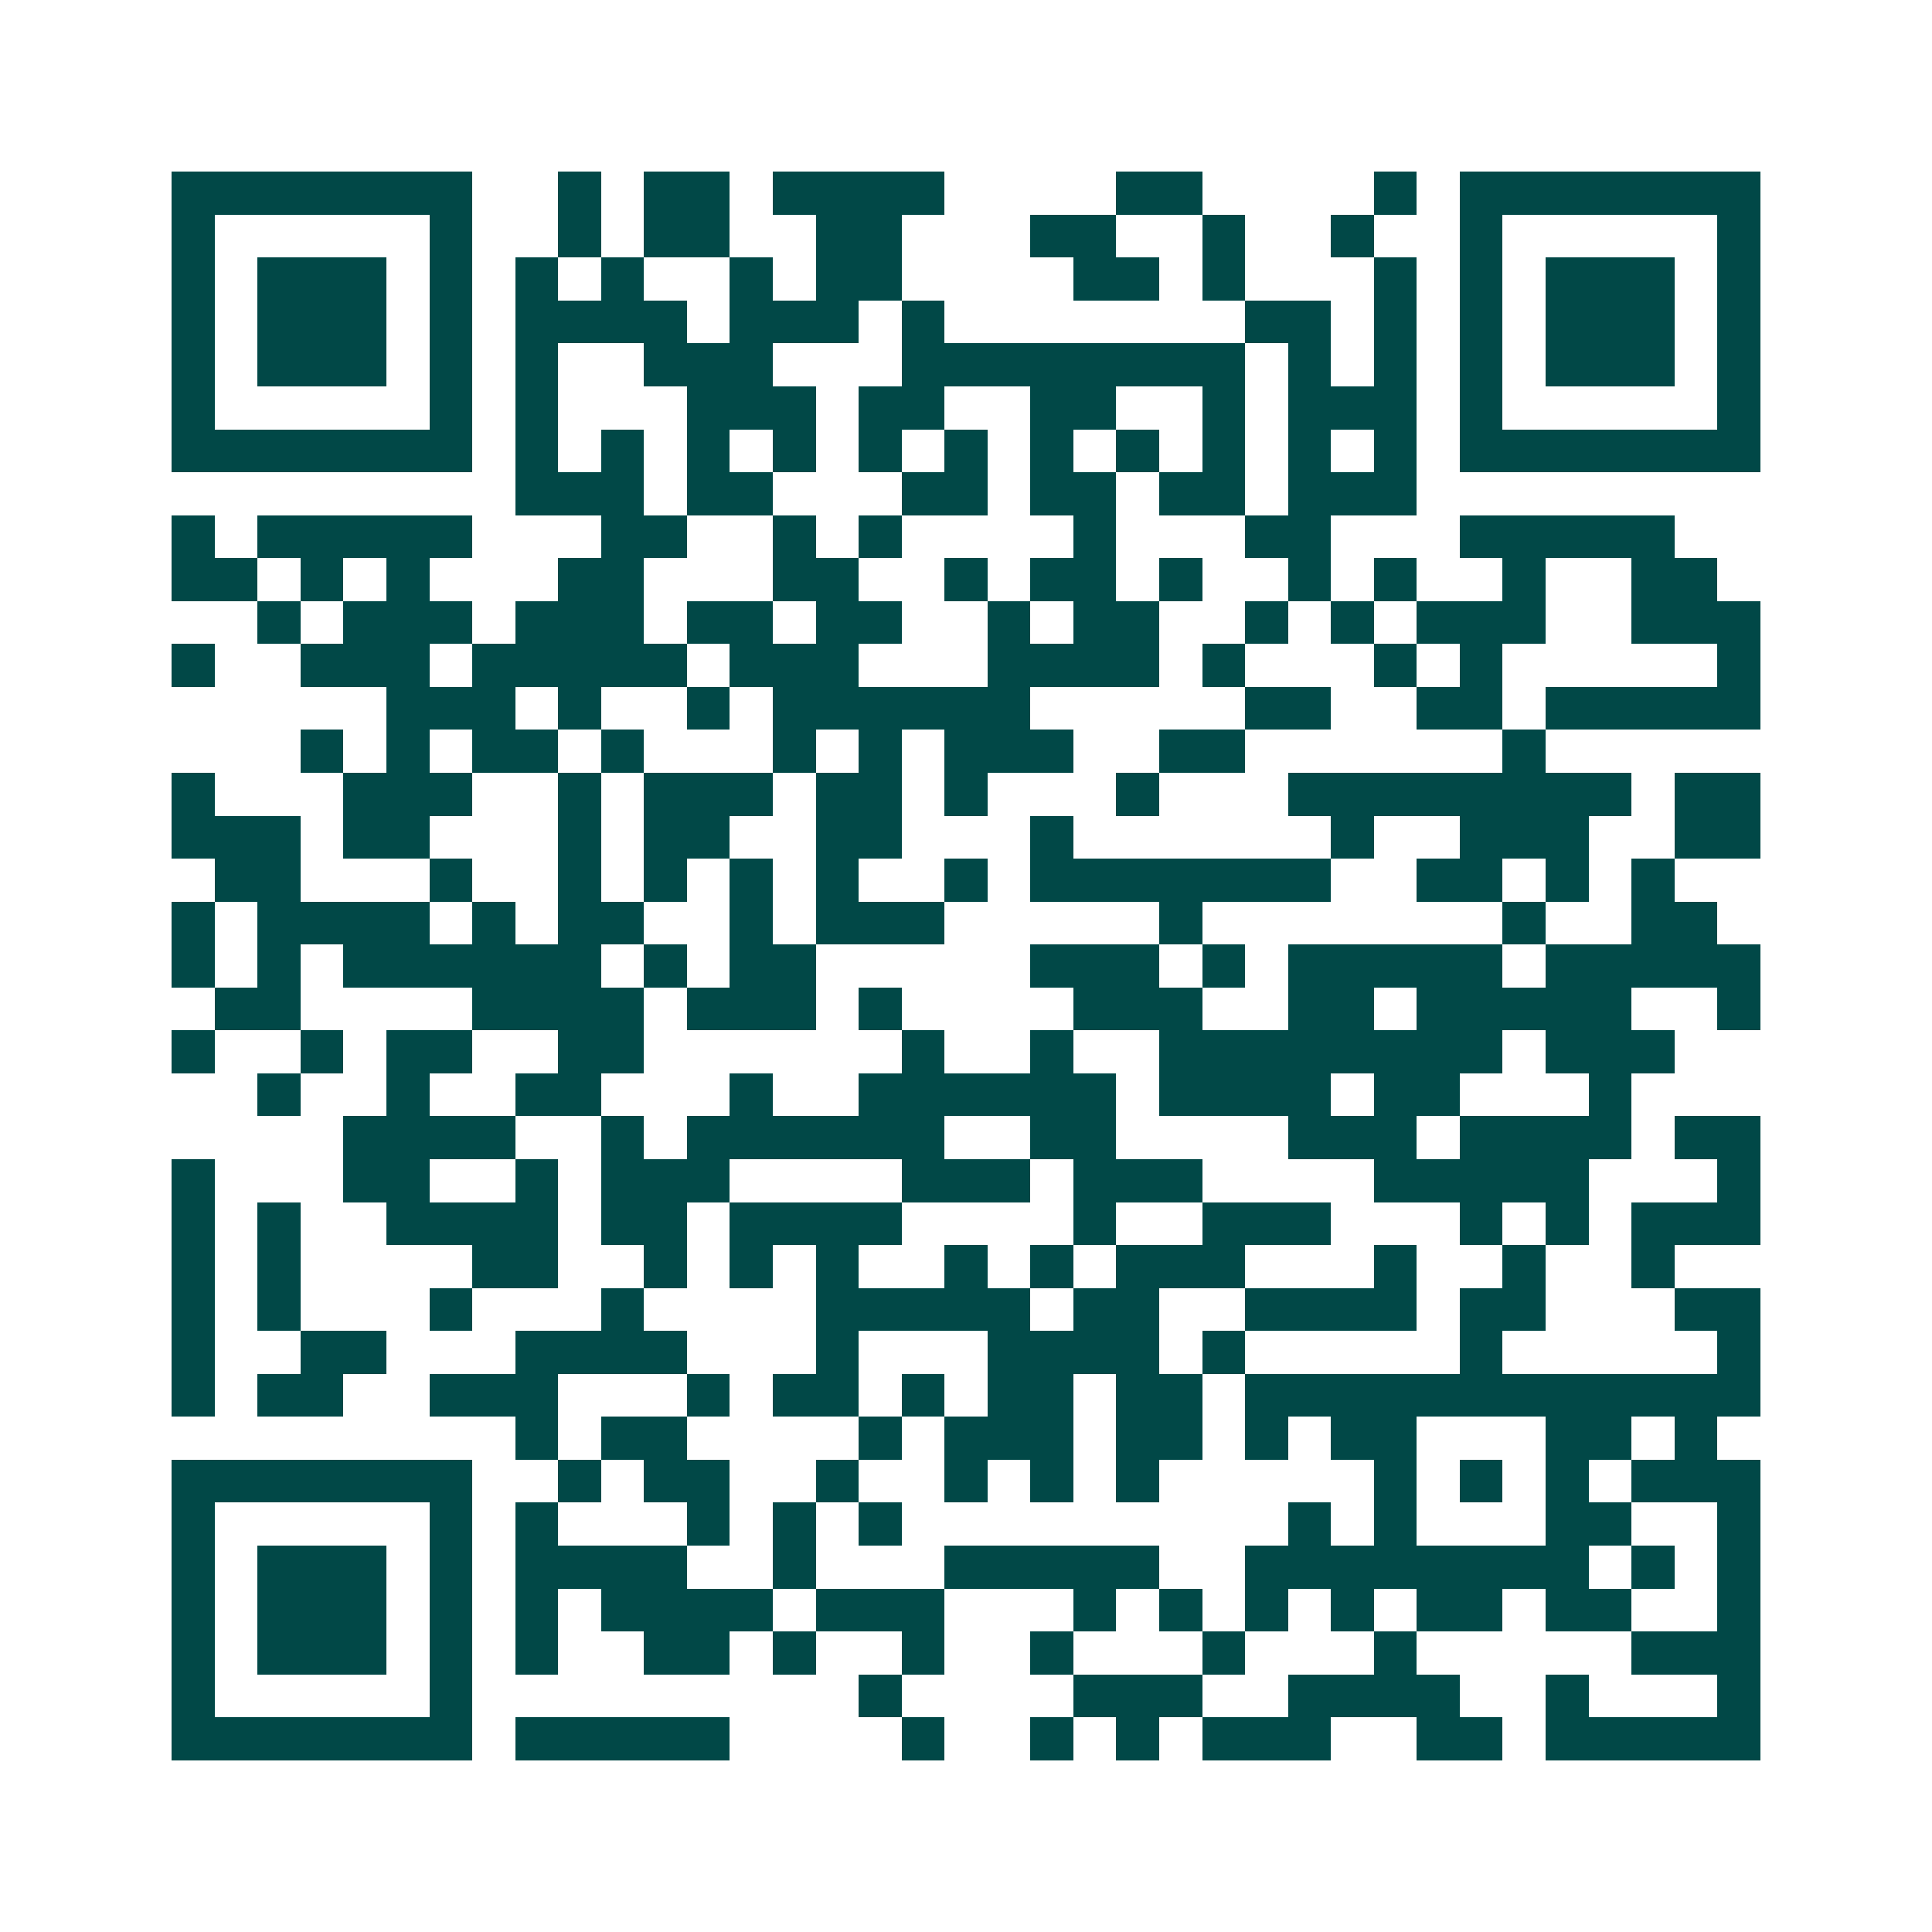 <svg xmlns="http://www.w3.org/2000/svg" width="200" height="200" viewBox="0 0 45 45" shape-rendering="crispEdges"><path fill="#ffffff" d="M0 0h45v45H0z"/><path stroke="#014847" d="M4 4.5h7m2 0h1m1 0h2m1 0h4m4 0h2m4 0h1m1 0h7M4 5.5h1m5 0h1m2 0h1m1 0h2m2 0h2m3 0h2m2 0h1m2 0h1m2 0h1m5 0h1M4 6.5h1m1 0h3m1 0h1m1 0h1m1 0h1m2 0h1m1 0h2m4 0h2m1 0h1m3 0h1m1 0h1m1 0h3m1 0h1M4 7.5h1m1 0h3m1 0h1m1 0h4m1 0h3m1 0h1m7 0h2m1 0h1m1 0h1m1 0h3m1 0h1M4 8.5h1m1 0h3m1 0h1m1 0h1m2 0h3m3 0h8m1 0h1m1 0h1m1 0h1m1 0h3m1 0h1M4 9.5h1m5 0h1m1 0h1m3 0h3m1 0h2m2 0h2m2 0h1m1 0h3m1 0h1m5 0h1M4 10.5h7m1 0h1m1 0h1m1 0h1m1 0h1m1 0h1m1 0h1m1 0h1m1 0h1m1 0h1m1 0h1m1 0h1m1 0h7M12 11.5h3m1 0h2m3 0h2m1 0h2m1 0h2m1 0h3M4 12.5h1m1 0h5m3 0h2m2 0h1m1 0h1m4 0h1m3 0h2m3 0h5M4 13.5h2m1 0h1m1 0h1m3 0h2m3 0h2m2 0h1m1 0h2m1 0h1m2 0h1m1 0h1m2 0h1m2 0h2M6 14.5h1m1 0h3m1 0h3m1 0h2m1 0h2m2 0h1m1 0h2m2 0h1m1 0h1m1 0h3m2 0h3M4 15.5h1m2 0h3m1 0h5m1 0h3m3 0h4m1 0h1m3 0h1m1 0h1m5 0h1M9 16.5h3m1 0h1m2 0h1m1 0h6m5 0h2m2 0h2m1 0h5M7 17.5h1m1 0h1m1 0h2m1 0h1m3 0h1m1 0h1m1 0h3m2 0h2m6 0h1M4 18.5h1m3 0h3m2 0h1m1 0h3m1 0h2m1 0h1m3 0h1m3 0h8m1 0h2M4 19.5h3m1 0h2m3 0h1m1 0h2m2 0h2m3 0h1m6 0h1m2 0h3m2 0h2M5 20.5h2m3 0h1m2 0h1m1 0h1m1 0h1m1 0h1m2 0h1m1 0h7m2 0h2m1 0h1m1 0h1M4 21.5h1m1 0h4m1 0h1m1 0h2m2 0h1m1 0h3m5 0h1m7 0h1m2 0h2M4 22.5h1m1 0h1m1 0h6m1 0h1m1 0h2m5 0h3m1 0h1m1 0h5m1 0h5M5 23.5h2m4 0h4m1 0h3m1 0h1m4 0h3m2 0h2m1 0h5m2 0h1M4 24.5h1m2 0h1m1 0h2m2 0h2m6 0h1m2 0h1m2 0h8m1 0h3M6 25.5h1m2 0h1m2 0h2m3 0h1m2 0h6m1 0h4m1 0h2m3 0h1M8 26.5h4m2 0h1m1 0h6m2 0h2m4 0h3m1 0h4m1 0h2M4 27.5h1m3 0h2m2 0h1m1 0h3m4 0h3m1 0h3m4 0h5m3 0h1M4 28.5h1m1 0h1m2 0h4m1 0h2m1 0h4m4 0h1m2 0h3m3 0h1m1 0h1m1 0h3M4 29.5h1m1 0h1m4 0h2m2 0h1m1 0h1m1 0h1m2 0h1m1 0h1m1 0h3m3 0h1m2 0h1m2 0h1M4 30.5h1m1 0h1m3 0h1m3 0h1m4 0h5m1 0h2m2 0h4m1 0h2m3 0h2M4 31.5h1m2 0h2m3 0h4m3 0h1m3 0h4m1 0h1m5 0h1m5 0h1M4 32.5h1m1 0h2m2 0h3m3 0h1m1 0h2m1 0h1m1 0h2m1 0h2m1 0h12M12 33.5h1m1 0h2m4 0h1m1 0h3m1 0h2m1 0h1m1 0h2m3 0h2m1 0h1M4 34.5h7m2 0h1m1 0h2m2 0h1m2 0h1m1 0h1m1 0h1m5 0h1m1 0h1m1 0h1m1 0h3M4 35.5h1m5 0h1m1 0h1m3 0h1m1 0h1m1 0h1m9 0h1m1 0h1m3 0h2m2 0h1M4 36.5h1m1 0h3m1 0h1m1 0h4m2 0h1m3 0h5m2 0h8m1 0h1m1 0h1M4 37.5h1m1 0h3m1 0h1m1 0h1m1 0h4m1 0h3m3 0h1m1 0h1m1 0h1m1 0h1m1 0h2m1 0h2m2 0h1M4 38.5h1m1 0h3m1 0h1m1 0h1m2 0h2m1 0h1m2 0h1m2 0h1m3 0h1m3 0h1m5 0h3M4 39.5h1m5 0h1m9 0h1m4 0h3m2 0h4m2 0h1m3 0h1M4 40.5h7m1 0h5m4 0h1m2 0h1m1 0h1m1 0h3m2 0h2m1 0h5"/></svg>
